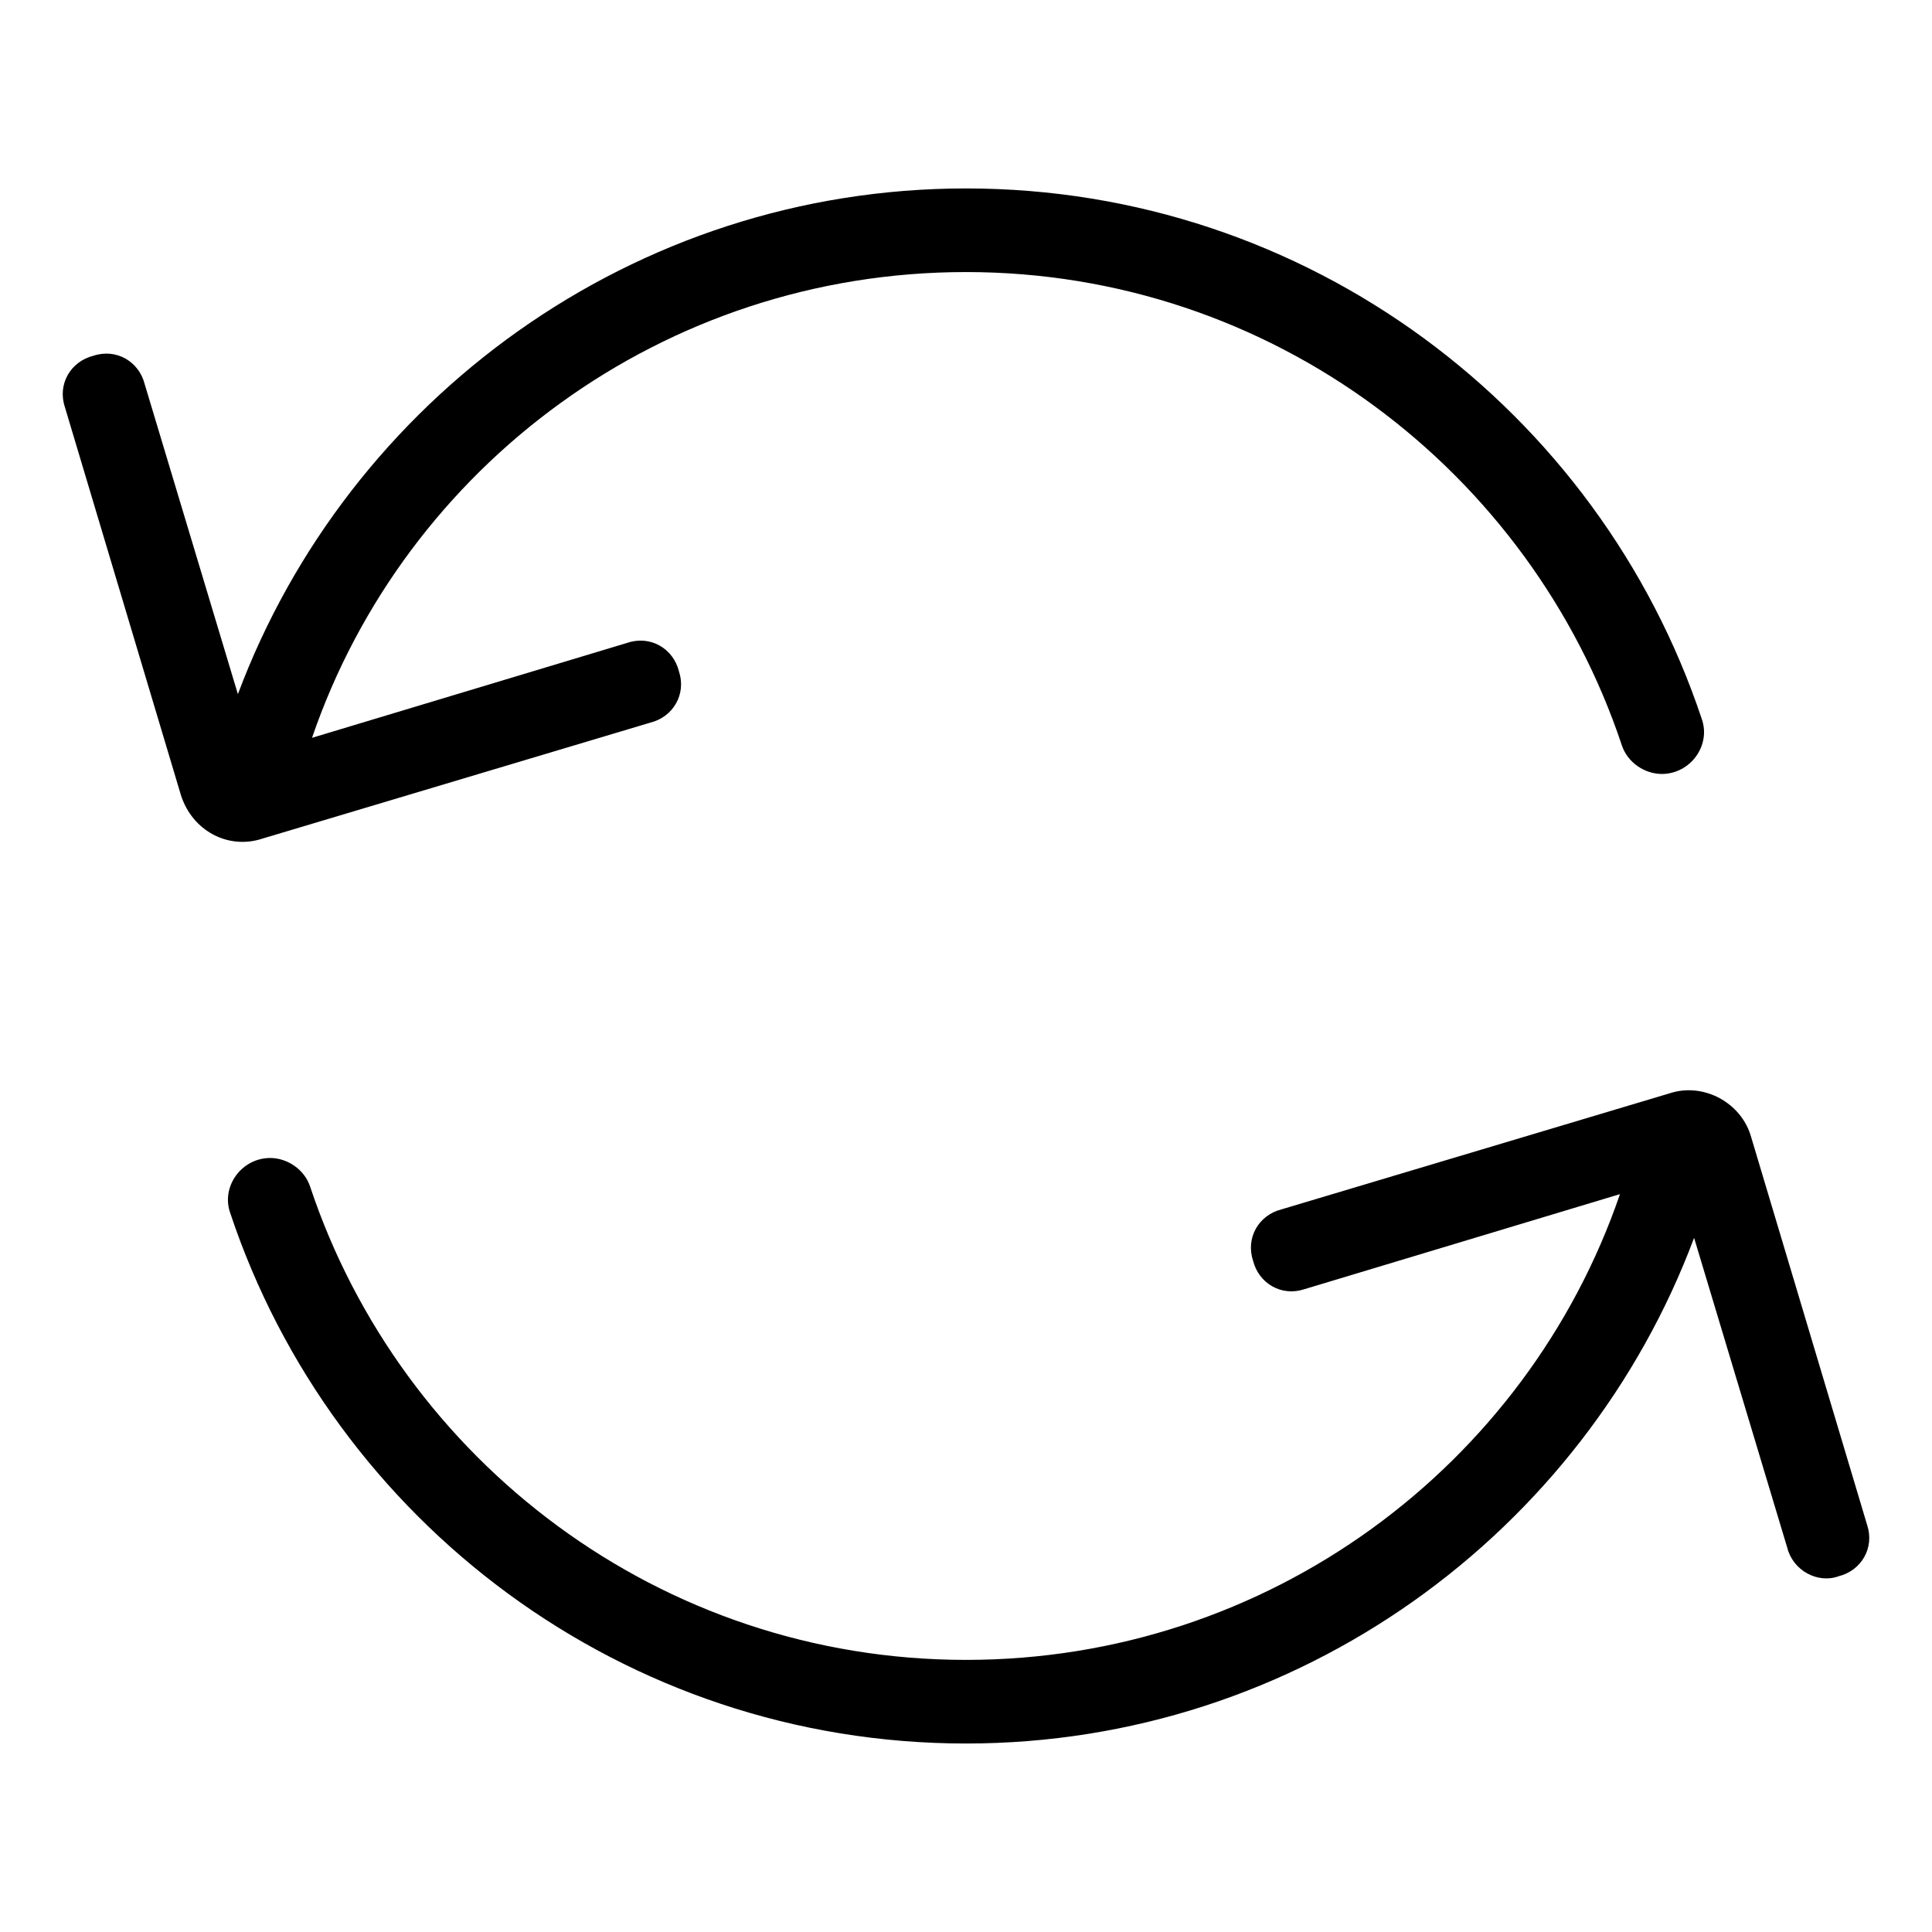 <?xml version="1.0" encoding="UTF-8"?>
<!-- Uploaded to: SVG Repo, www.svgrepo.com, Generator: SVG Repo Mixer Tools -->
<svg fill="#000000" width="800px" height="800px" version="1.1" viewBox="144 144 512 512" xmlns="http://www.w3.org/2000/svg">
 <g>
  <path d="m191.93 354.66-30.734-102.78c-2.016-6.047 1.512-12.09 7.559-13.602 6.047-2.016 12.09 1.512 13.602 7.559l24.688 82.121c29.223-78.094 104.79-134.02 192.96-134.02 90.688 0 167.77 58.945 194.97 140.56 2.519 7.055-3.023 14.609-10.578 14.609-4.535 0-9.07-3.023-10.578-7.559-24.188-72.547-92.703-125.45-173.82-125.45-80.105 0-148.62 51.387-173.31 123.43l83.633-25.191c6.047-2.016 12.09 1.512 13.602 7.559 2.016 6.047-1.512 12.09-7.559 13.602l-102.78 30.73c-9.07 3.023-18.641-2.016-21.664-11.586z"/>
  <path d="m617.64 554.16-24.688-82.121c-29.219 78.09-104.79 134.01-192.96 134.01-90.688 0-167.77-58.945-194.97-140.56-2.519-7.055 3.023-14.609 10.578-14.609 4.535 0 9.07 3.023 10.578 7.559 24.184 72.547 92.703 125.45 173.82 125.45 80.105 0 148.62-51.387 173.31-123.43l-83.633 25.191c-6.047 2.016-12.09-1.512-13.602-7.559-2.016-6.047 1.512-12.09 7.559-13.602l102.78-30.73c9.07-3.023 19.145 2.519 21.664 11.586l30.73 102.78c2.016 6.047-1.512 12.09-7.559 13.602-5.539 2.016-12.09-1.512-13.602-7.559z"/>
 </g>
</svg>